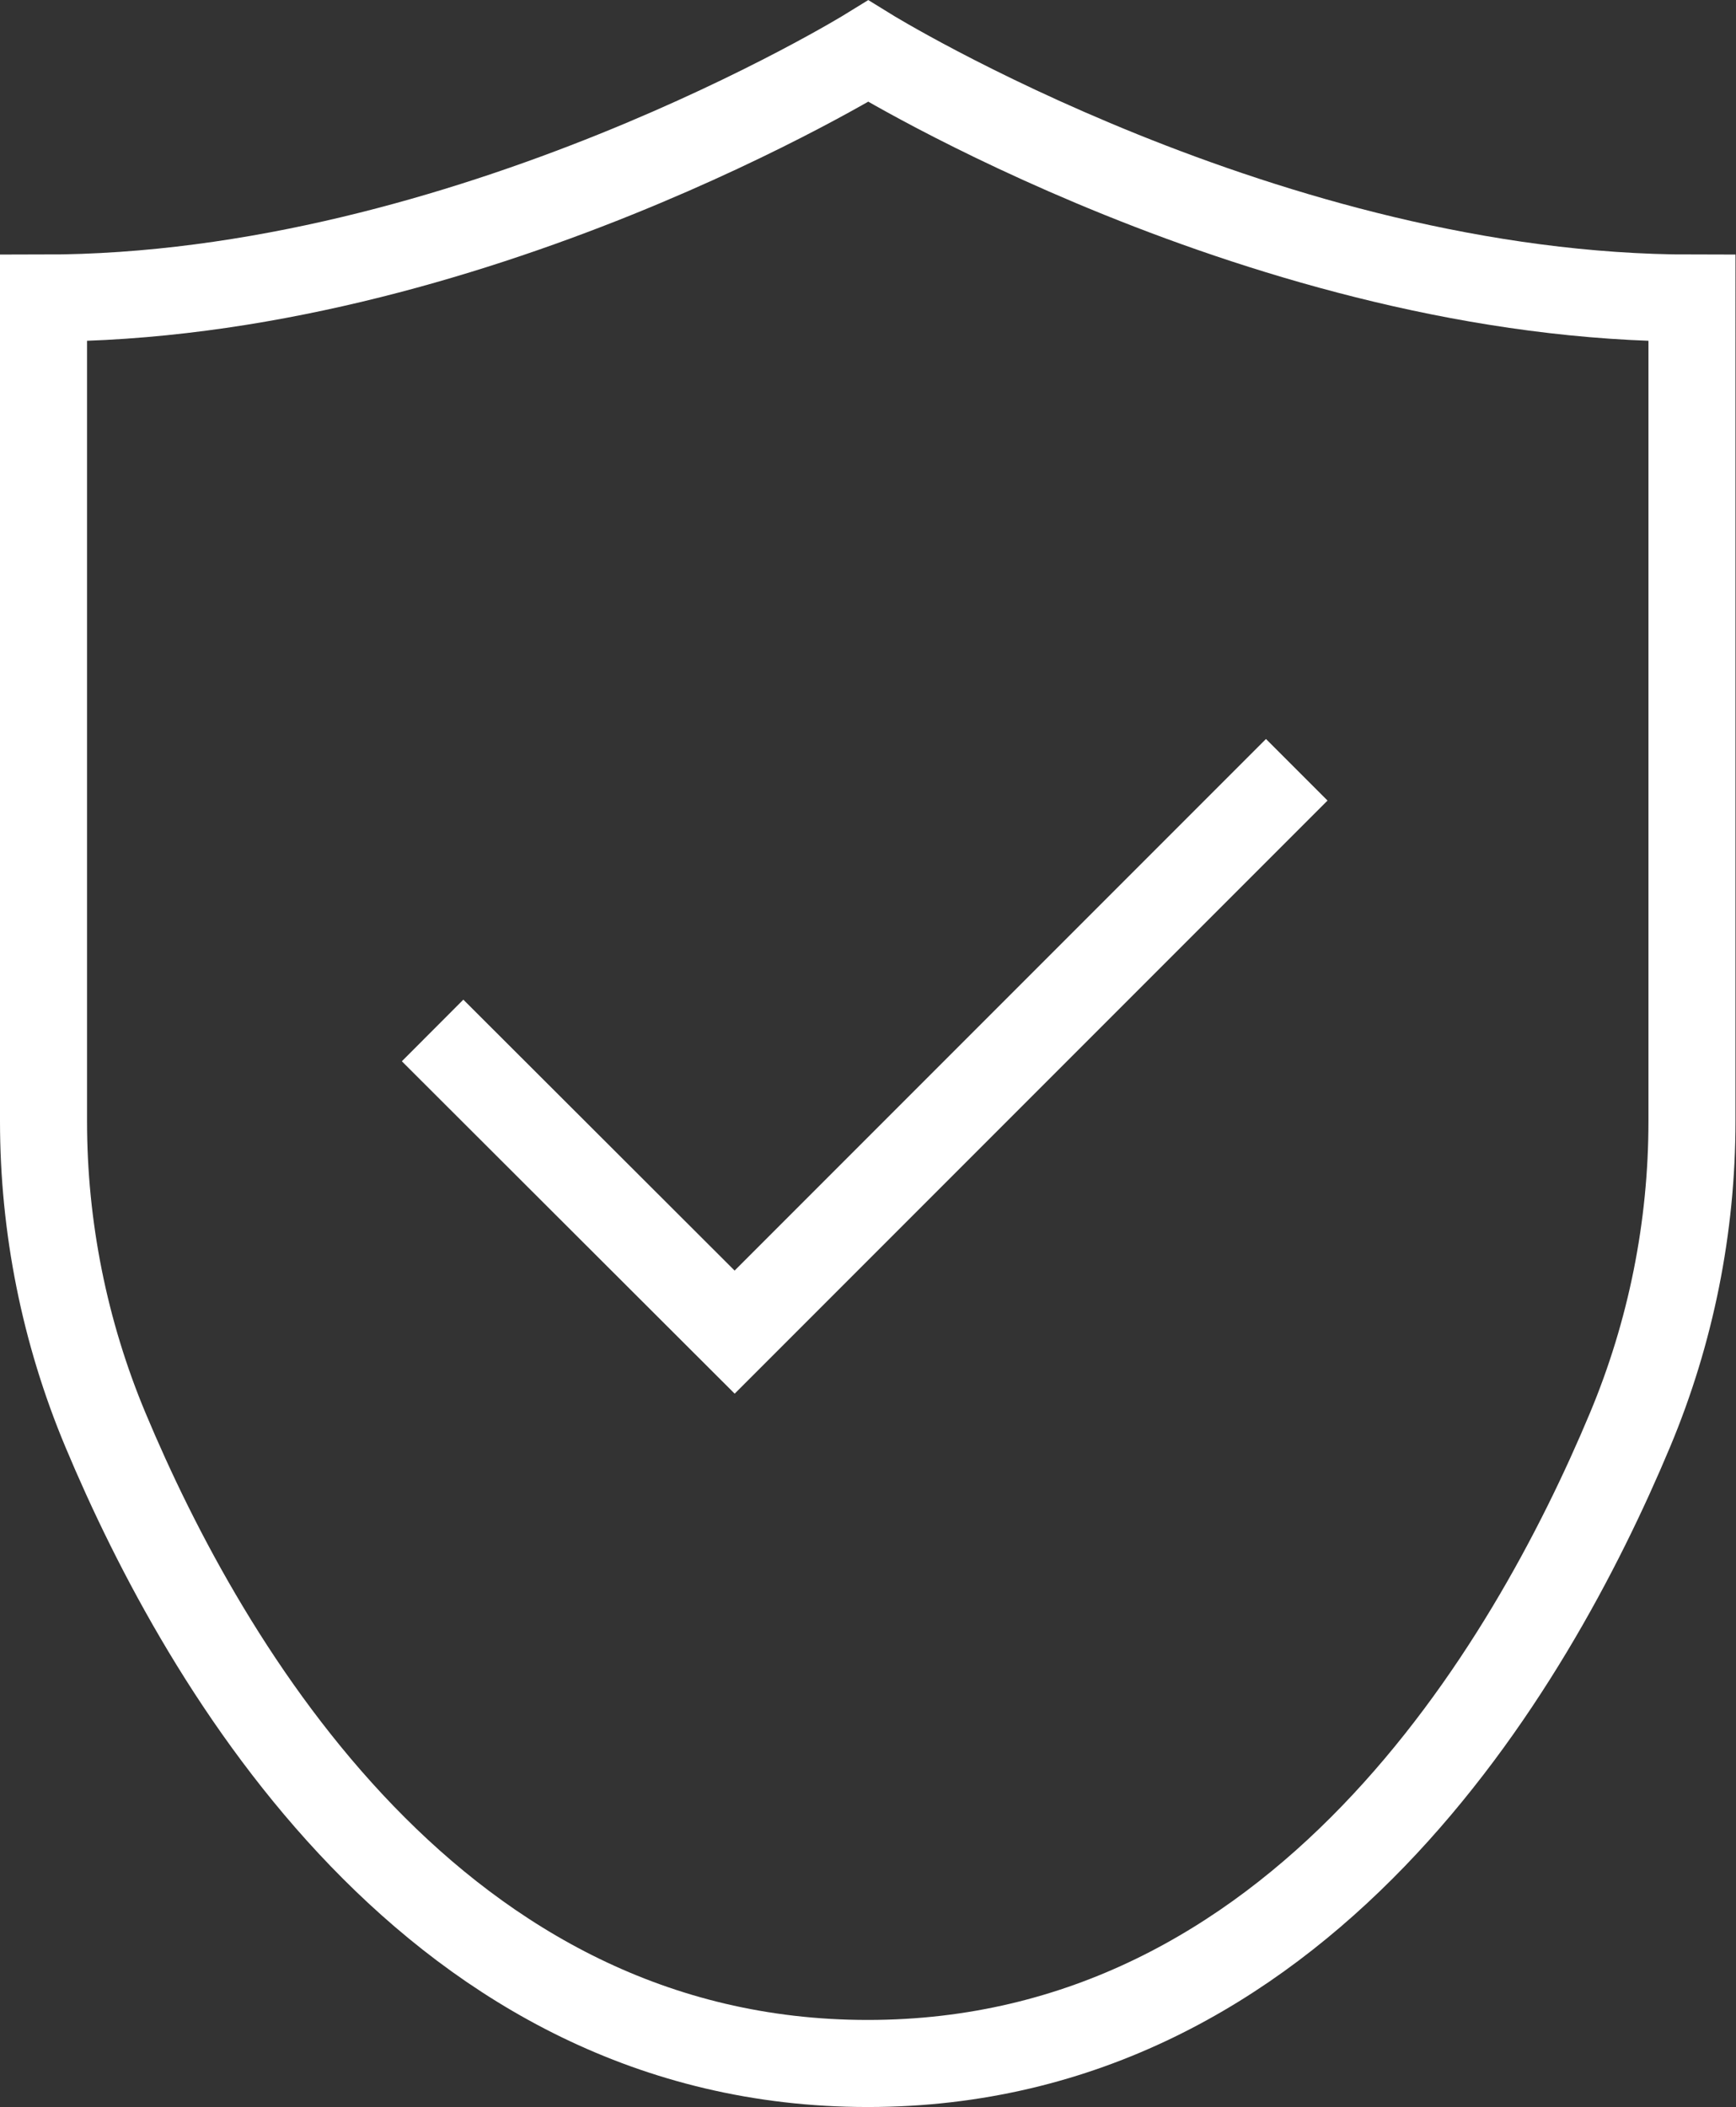 <?xml version="1.0" encoding="UTF-8"?>
<svg id="_图层_2" data-name="图层 2" xmlns="http://www.w3.org/2000/svg" viewBox="0 0 33.91 41.14">
  <rect x="0" y="0" width="33.91" height="41.14" fill="#333333" stroke="none"/>
  <defs>
    <style>
      .cls-1 {
        fill: none;
        stroke: #fff;
        stroke-miterlimit: 10;
        stroke-width: 1.7px;
      }
    </style>
  </defs>
  <g id="_图层_7" data-name="图层 7">
    <g id="icon23">
      <path class="cls-1" d="M16.96,1S9.14,5.82,.85,5.82V21.89c0,2.07,.41,4.12,1.21,6.03,1.95,4.66,6.46,12.37,14.89,12.37s12.94-7.71,14.89-12.37c.8-1.91,1.21-3.96,1.21-6.03V5.82C24.77,5.82,16.96,1,16.96,1Z"/>
      <polyline class="cls-1" points="8.45 20.12 14.35 26.01 25.33 15.03"/>
    </g>
  </g>
</svg>